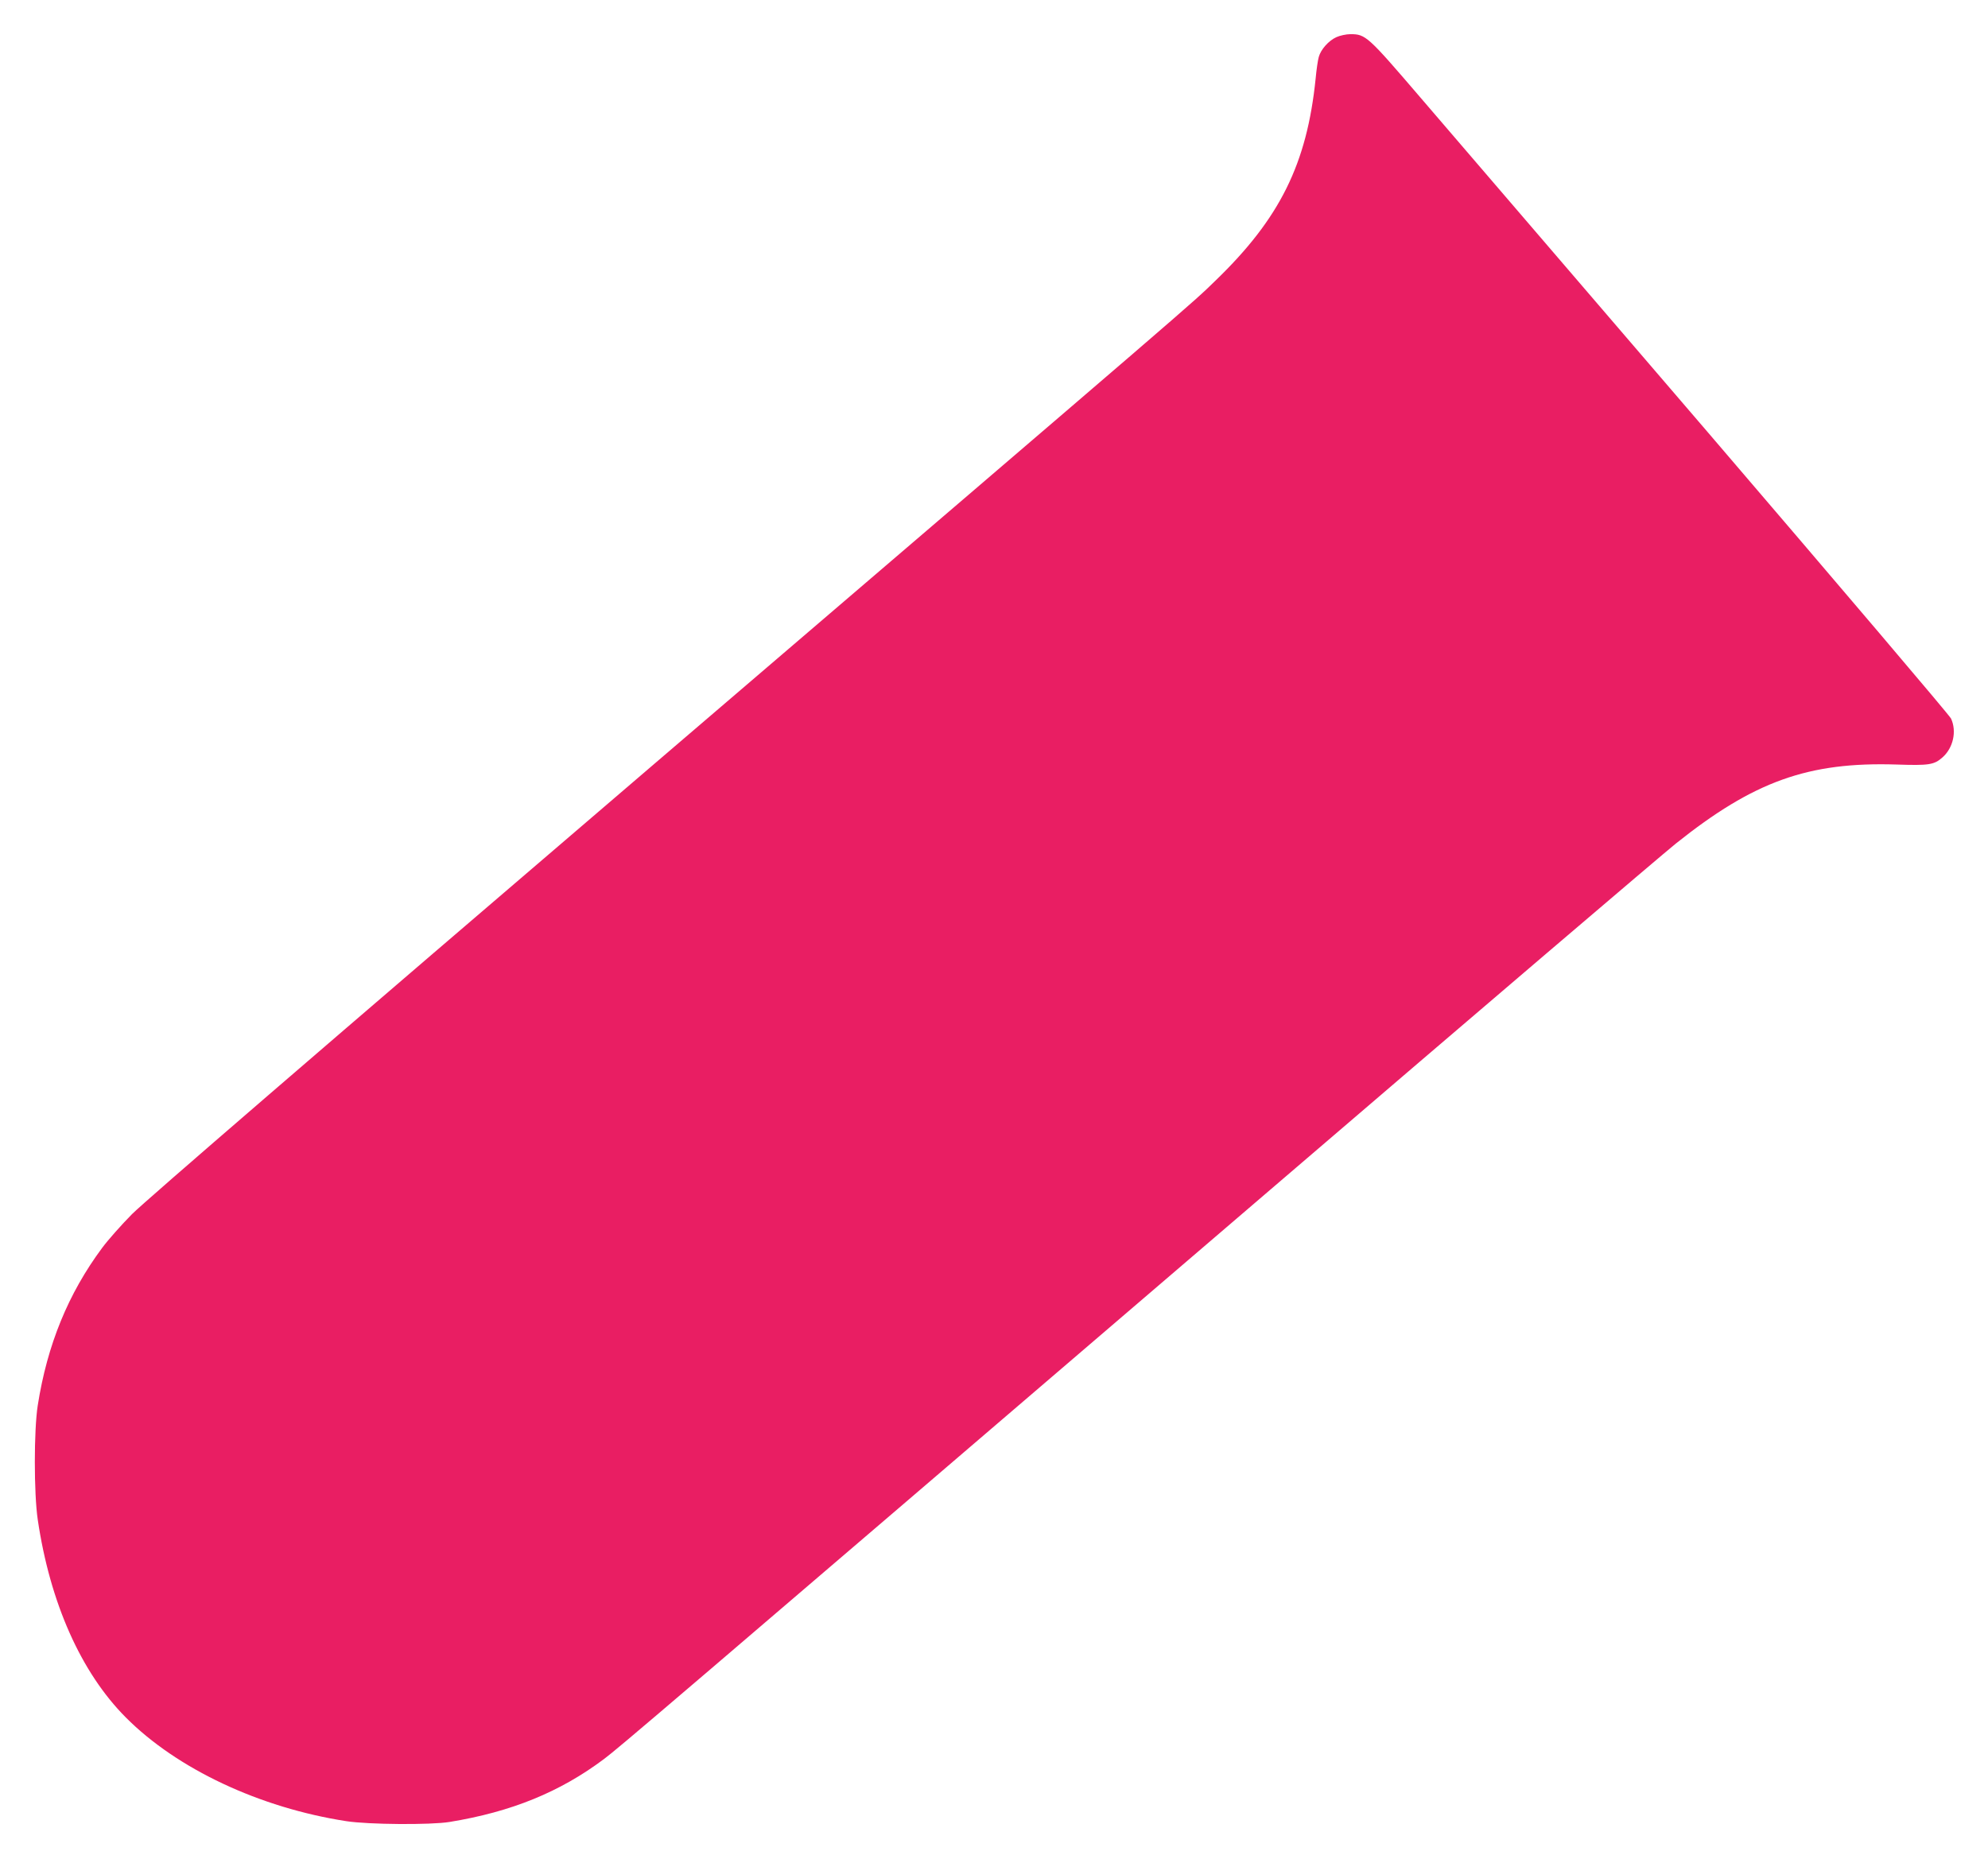 <?xml version="1.0" standalone="no"?>
<!DOCTYPE svg PUBLIC "-//W3C//DTD SVG 20010904//EN"
 "http://www.w3.org/TR/2001/REC-SVG-20010904/DTD/svg10.dtd">
<svg version="1.0" xmlns="http://www.w3.org/2000/svg"
 width="1280pt" height="1197pt" viewBox="0 0 1280 1197"
 preserveAspectRatio="xMidYMid meet">
<g transform="translate(0,1197) scale(0.1,-0.1)"
fill="#e91e63" stroke="none">
<path d="M8605 11731 c-51 -23 -101 -80 -114 -128 -6 -21 -15 -83 -20 -138
-56 -550 -230 -901 -644 -1301 -157 -153 -69 -77 -3632 -3128 -2154 -1844
-3261 -2800 -3345 -2884 -69 -70 -155 -167 -192 -217 -219 -295 -354 -625
-415 -1015 -25 -161 -25 -565 0 -735 79 -536 279 -985 567 -1274 330 -332 863
-582 1420 -668 143 -22 542 -25 665 -5 397 65 710 192 995 406 99 75 307 252
4290 3666 1349 1157 2524 2159 2610 2228 502 401 852 527 1422 509 208 -7 241
-2 295 46 69 61 93 168 55 250 -9 20 -713 848 -1563 1840 -851 991 -1686 1964
-1856 2162 -337 393 -350 405 -448 405 -27 0 -68 -9 -90 -19z"/>
</g>
</svg>
